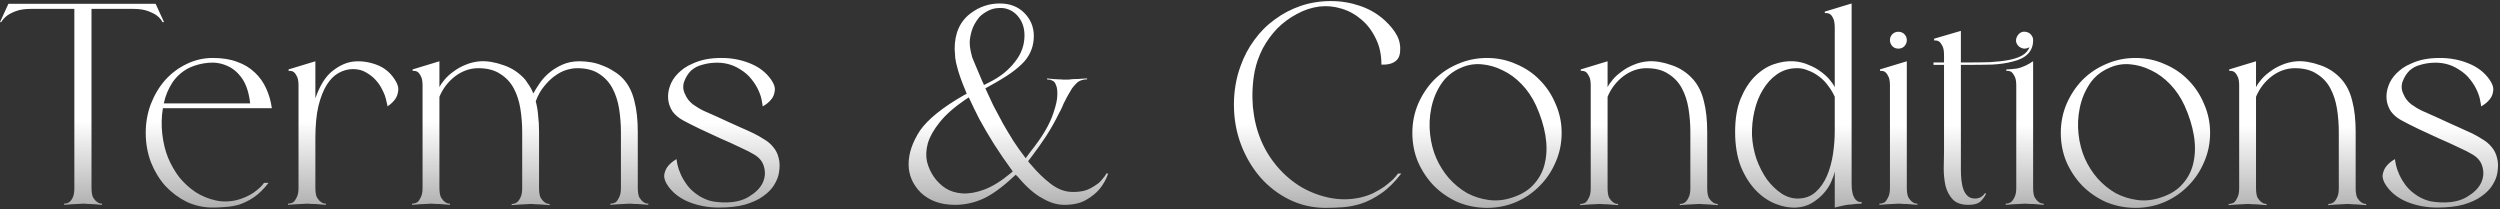 <?xml version="1.0" encoding="UTF-8"?> <svg xmlns="http://www.w3.org/2000/svg" width="1196" height="100" viewBox="0 0 1196 100" fill="none"><rect x="0" y="0" width="1196" height="100" fill="#333333" stroke="none"/><path d="M78.48 10.592H77.76C77.184 9.44 76.272 8.384 75.024 7.424C73.968 6.656 72.528 5.936 70.704 5.264C68.88 4.592 66.576 4.256 63.792 4.256H43.776V89.792C43.776 91.808 44.016 93.344 44.496 94.4C45.072 95.36 45.696 96.08 46.368 96.56C47.04 97.136 47.856 97.424 48.816 97.424V98C47.568 97.904 46.368 97.808 45.216 97.712C44.16 97.616 43.152 97.568 42.192 97.568C41.232 97.472 40.464 97.424 39.888 97.424C39.312 97.424 38.496 97.472 37.44 97.568C36.48 97.568 35.472 97.616 34.416 97.712C33.264 97.808 32.016 97.904 30.672 98V97.424C31.632 97.424 32.448 97.184 33.12 96.704C33.792 96.224 34.368 95.456 34.848 94.4C35.328 93.344 35.568 91.856 35.568 89.936V4.256H14.688C11.904 4.256 9.6 4.592 7.776 5.264C5.952 5.936 4.512 6.656 3.456 7.424C2.208 8.384 1.248 9.44 0.576 10.592H0L4.032 1.808H74.448L78.48 10.592ZM113.349 95.696C116.325 94.928 119.013 93.728 121.413 92.096C123.813 90.368 125.445 88.832 126.309 87.488H128.469C126.165 90.464 123.813 92.768 121.413 94.4C119.109 95.936 116.805 97.088 114.501 97.856C112.197 98.528 109.989 98.912 107.877 99.008C105.765 99.2 103.749 99.296 101.829 99.296C97.413 99.296 93.237 98.384 89.301 96.56C85.461 94.64 82.053 92.096 79.077 88.928C76.197 85.664 73.893 81.872 72.165 77.552C70.533 73.136 69.717 68.48 69.717 63.584C69.717 58.688 70.533 54.08 72.165 49.76C73.893 45.344 76.197 41.504 79.077 38.24C82.053 34.976 85.461 32.432 89.301 30.608C93.237 28.688 97.413 27.728 101.829 27.728C106.341 27.728 110.229 28.352 113.493 29.6C116.757 30.752 119.541 32.432 121.845 34.64C124.149 36.752 125.973 39.296 127.317 42.272C128.661 45.152 129.573 48.32 130.053 51.776H77.925C77.253 55.808 77.157 59.936 77.637 64.16C78.117 68.288 79.029 72.032 80.373 75.392C81.813 78.848 83.637 82.016 85.845 84.896C88.149 87.68 90.741 90.032 93.621 91.952C96.501 93.776 99.621 95.072 102.981 95.84C106.341 96.608 109.797 96.56 113.349 95.696ZM90.741 32.336C87.381 33.968 84.645 36.32 82.533 39.392C80.517 42.464 79.125 45.824 78.357 49.472H119.685C119.109 44.384 117.813 40.4 115.797 37.52C113.781 34.64 111.381 32.624 108.597 31.472C105.813 30.224 102.837 29.744 99.669 30.032C96.501 30.32 93.525 31.088 90.741 32.336ZM188.89 38.096C190.234 40.112 190.762 41.936 190.474 43.568C190.282 45.104 189.802 46.4 189.034 47.456C188.074 48.8 186.826 49.952 185.29 50.912C185.386 50.912 185.386 50.672 185.29 50.192C185.194 49.616 185.05 49.04 184.858 48.464C184.762 47.792 184.618 47.216 184.426 46.736C184.234 46.16 184.138 45.824 184.138 45.728C183.946 45.152 183.514 44.192 182.842 42.848C182.17 41.408 181.21 39.968 179.962 38.528C178.714 37.088 177.178 35.84 175.354 34.784C173.53 33.632 171.37 33.056 168.874 33.056C166.474 33.056 164.17 33.68 161.962 34.928C159.85 36.08 157.978 37.952 156.346 40.544C154.714 43.136 153.37 46.544 152.314 50.768C151.354 54.992 150.874 60.128 150.874 66.176V89.792C150.874 91.808 151.114 93.344 151.594 94.4C152.17 95.36 152.794 96.08 153.466 96.56C154.138 97.136 154.954 97.424 155.914 97.424V98C154.666 97.904 153.466 97.808 152.314 97.712C151.354 97.616 150.346 97.568 149.29 97.568C148.33 97.472 147.562 97.424 146.986 97.424C146.41 97.424 145.594 97.472 144.538 97.568C143.578 97.568 142.57 97.616 141.514 97.712C140.362 97.808 139.114 97.904 137.77 98V97.424C138.73 97.424 139.594 97.184 140.362 96.704C140.938 96.224 141.466 95.456 141.946 94.4C142.522 93.344 142.81 91.856 142.81 89.936V40.832C142.81 38.816 142.522 37.328 141.946 36.368C141.466 35.408 140.938 34.736 140.362 34.352C139.69 33.968 138.922 33.824 138.058 33.92V33.2L150.874 29.312V47.024C152.986 40.976 155.674 36.656 158.938 34.064C162.298 31.376 165.658 29.84 169.018 29.456C172.57 29.072 176.218 29.552 179.962 30.896C183.706 32.24 186.682 34.64 188.89 38.096ZM305.114 89.792C305.114 91.808 305.354 93.344 305.834 94.4C306.41 95.36 307.034 96.08 307.706 96.56C308.378 97.136 309.194 97.424 310.154 97.424V98C308.906 97.904 307.706 97.808 306.554 97.712C305.594 97.616 304.586 97.568 303.53 97.568C302.57 97.472 301.802 97.424 301.226 97.424C300.65 97.424 299.834 97.472 298.778 97.568C297.818 97.568 296.81 97.616 295.754 97.712C294.602 97.808 293.354 97.904 292.01 98V97.424C292.97 97.424 293.834 97.184 294.602 96.704C295.178 96.224 295.706 95.456 296.186 94.4C296.762 93.344 297.05 91.856 297.05 89.936V63.152C297.05 59.408 296.762 55.712 296.186 52.064C295.61 48.416 294.554 45.152 293.018 42.272C291.482 39.392 289.37 37.088 286.682 35.36C283.994 33.536 280.49 32.624 276.17 32.624C274.538 32.624 272.762 32.912 270.842 33.488C269.018 34.064 267.194 35.024 265.37 36.368C263.642 37.616 261.962 39.248 260.33 41.264C258.698 43.184 257.354 45.584 256.298 48.464C256.874 50.576 257.258 52.88 257.45 55.376C257.738 57.776 257.882 60.368 257.882 63.152V89.936C257.882 91.952 258.122 93.488 258.602 94.544C259.178 95.504 259.802 96.224 260.474 96.704C261.146 97.28 261.962 97.568 262.922 97.568V98.144C261.674 98.048 260.474 97.952 259.322 97.856C258.266 97.76 257.258 97.712 256.298 97.712C255.338 97.616 254.57 97.568 253.994 97.568C253.418 97.568 252.602 97.616 251.546 97.712C250.586 97.712 249.578 97.76 248.522 97.856C247.37 97.952 246.122 98.048 244.778 98.144V97.568C245.738 97.568 246.554 97.328 247.226 96.848C247.898 96.368 248.474 95.6 248.954 94.544C249.53 93.488 249.818 92 249.818 90.08V63.152C249.818 59.408 249.53 55.712 248.954 52.064C248.378 48.416 247.322 45.152 245.786 42.272C244.25 39.392 242.09 37.088 239.306 35.36C236.618 33.536 233.114 32.624 228.794 32.624C224.858 32.624 221.162 33.92 217.706 36.512C214.346 39.104 211.85 42.368 210.218 46.304V89.792C210.218 91.808 210.458 93.344 210.938 94.4C211.514 95.36 212.138 96.08 212.81 96.56C213.482 97.136 214.298 97.424 215.258 97.424V98C214.01 97.904 212.81 97.808 211.658 97.712C210.698 97.616 209.69 97.568 208.634 97.568C207.674 97.472 206.906 97.424 206.33 97.424C205.754 97.424 204.938 97.472 203.882 97.568C202.922 97.568 201.914 97.616 200.858 97.712C199.706 97.808 198.458 97.904 197.114 98V97.424C198.074 97.424 198.938 97.184 199.706 96.704C200.282 96.224 200.81 95.456 201.29 94.4C201.866 93.344 202.154 91.856 202.154 89.936V40.832C202.154 38.816 201.866 37.328 201.29 36.368C200.81 35.408 200.282 34.736 199.706 34.352C199.034 33.968 198.266 33.824 197.402 33.92V33.2L210.218 29.312V41.696C210.794 40.544 211.658 39.296 212.81 37.952C213.962 36.608 215.354 35.36 216.986 34.208C218.618 32.96 220.49 31.904 222.602 31.04C224.81 30.08 227.21 29.504 229.802 29.312C233.162 29.12 236.858 29.744 240.89 31.184C244.922 32.528 248.378 34.832 251.258 38.096C252.026 39.152 252.746 40.208 253.418 41.264C254.09 42.32 254.666 43.472 255.146 44.72C255.914 43.28 256.922 41.648 258.17 39.824C259.418 38 260.954 36.32 262.778 34.784C264.602 33.248 266.714 31.952 269.114 30.896C271.514 29.84 274.202 29.312 277.178 29.312C278.81 29.312 280.586 29.456 282.506 29.744C284.426 30.032 286.298 30.56 288.122 31.328C290.042 32 291.866 32.912 293.594 34.064C295.418 35.12 297.05 36.464 298.49 38.096C300.89 40.88 302.57 44.336 303.53 48.464C304.586 52.496 305.114 57.392 305.114 63.152V89.792ZM360.689 63.872C362.417 64.736 364.097 65.696 365.729 66.752C367.361 67.712 368.753 68.912 369.905 70.352C371.153 71.792 372.017 73.52 372.497 75.536C373.073 77.552 373.121 79.952 372.641 82.736C372.353 84.56 371.585 86.48 370.337 88.496C369.185 90.416 367.457 92.192 365.153 93.824C362.945 95.456 360.065 96.8 356.513 97.856C353.057 98.816 348.833 99.296 343.841 99.296C338.849 99.296 334.145 98.432 329.729 96.704C325.409 94.976 322.049 92.432 319.649 89.072C318.209 87.056 317.585 85.232 317.777 83.6C318.065 81.968 318.641 80.624 319.505 79.568C320.561 78.224 321.953 77.072 323.681 76.112C323.681 76.592 323.825 77.504 324.113 78.848C324.401 80.192 324.929 81.728 325.697 83.456C326.465 85.184 327.569 87.008 329.009 88.928C330.449 90.752 332.321 92.384 334.625 93.824C336.545 94.976 338.513 95.792 340.529 96.272C342.641 96.656 344.801 96.848 347.009 96.848C351.521 96.848 355.265 95.936 358.241 94.112C361.313 92.288 363.473 90.176 364.721 87.776C365.969 85.28 366.257 82.736 365.585 80.144C365.009 77.552 363.425 75.488 360.833 73.952C359.297 72.992 357.041 71.84 354.065 70.496C351.089 69.056 347.921 67.616 344.561 66.176C341.201 64.64 337.889 63.104 334.625 61.568C331.457 60.032 328.817 58.688 326.705 57.536C324.593 56.384 322.913 54.944 321.665 53.216C320.513 51.392 319.841 49.472 319.649 47.456C319.457 45.344 319.745 43.232 320.513 41.12C321.281 38.912 322.577 36.896 324.401 35.072C325.169 34.304 326.129 33.488 327.281 32.624C328.529 31.76 329.969 30.992 331.601 30.32C333.233 29.552 335.153 28.928 337.361 28.448C339.665 27.968 342.257 27.728 345.137 27.728C350.033 27.728 354.593 28.592 358.817 30.32C363.137 32.048 366.497 34.64 368.897 38.096C370.337 40.112 370.913 41.936 370.625 43.568C370.433 45.104 369.905 46.4 369.041 47.456C367.985 48.8 366.593 49.952 364.865 50.912C364.865 50.432 364.721 49.52 364.433 48.176C364.241 46.832 363.761 45.296 362.993 43.568C362.225 41.744 361.121 39.92 359.681 38.096C358.241 36.176 356.321 34.496 353.921 33.056C350.273 30.752 346.145 29.744 341.537 30.032C339.617 30.128 337.697 30.464 335.777 31.04C333.857 31.52 332.129 32.432 330.593 33.776C329.153 35.216 328.049 36.992 327.281 39.104C326.609 41.12 326.753 43.088 327.713 45.008C328.481 46.928 329.729 48.56 331.457 49.904C333.185 51.152 334.961 52.208 336.785 53.072C338.993 54.032 341.057 54.944 342.977 55.808C344.897 56.672 346.769 57.536 348.593 58.4C350.513 59.264 352.433 60.128 354.353 60.992C356.369 61.856 358.481 62.816 360.689 63.872ZM530.148 83.024C529.188 85.808 527.796 88.304 525.972 90.512C524.34 92.432 522.18 94.16 519.492 95.696C516.804 97.232 513.348 98 509.124 98C505.764 98 502.356 96.992 498.9 94.976C495.156 93.056 491.22 89.648 487.092 84.752L485.94 83.6L484.644 84.752C481.956 87.248 479.412 89.36 477.012 91.088C474.612 92.816 472.356 94.16 470.244 95.12C465.924 97.04 461.46 98 456.852 98C450.132 98 444.708 96.08 440.58 92.24C436.644 88.304 434.676 83.744 434.676 78.56C434.676 73.376 436.5 68 440.148 62.432C443.988 56.96 451.044 51.296 461.316 45.44L462.468 44.864L462.036 43.712C460.98 41.216 460.116 39.008 459.444 37.088C458.772 35.168 458.244 33.44 457.86 31.904C457.476 30.56 457.188 29.168 456.996 27.728C456.9 26.288 456.804 24.848 456.708 23.408C456.708 15.824 459.3 10.112 464.484 6.272C468.612 3.2 473.22 1.664 478.308 1.664C483.108 1.664 486.996 3.152 489.972 6.128C493.044 9.2 494.58 12.896 494.58 17.216C494.58 21.824 493.092 25.856 490.116 29.312C488.484 31.136 486.324 33.008 483.636 34.928C481.044 36.752 477.732 38.768 473.7 40.976L471.396 42.272C472.548 44.768 473.796 47.456 475.14 50.336C476.58 53.12 478.116 56 479.748 58.976C481.38 61.856 483.108 64.736 484.932 67.616C486.756 70.4 488.676 73.088 490.692 75.68L493.14 72.368C498.612 65.552 502.212 59.456 503.94 54.08C505.188 50.432 505.812 47.6 505.812 45.584C505.908 43.472 505.716 41.888 505.236 40.832C504.852 39.68 504.324 38.96 503.652 38.672C503.076 38.384 502.644 38.192 502.356 38.096C502.164 38.096 501.924 38.096 501.636 38.096C501.348 38 501.108 37.952 500.916 37.952V37.52C501.876 37.616 502.836 37.712 503.796 37.808C504.564 37.808 505.38 37.856 506.244 37.952C507.108 37.952 507.924 38 508.692 38.096H510.276C510.564 38.096 510.852 38.096 511.14 38.096C511.428 38.096 511.812 38.048 512.292 37.952C513.06 37.856 513.876 37.808 514.74 37.808C515.7 37.808 516.564 37.76 517.332 37.664C518.196 37.664 519.108 37.616 520.068 37.52V37.952C518.724 37.952 517.476 38.24 516.324 38.816C515.748 39.104 515.172 39.584 514.596 40.256C514.02 40.832 513.444 41.504 512.868 42.272C512.196 43.328 511.572 44.384 510.996 45.44C510.42 46.4 509.892 47.408 509.412 48.464C509.22 48.656 508.836 49.472 508.26 50.912C507.684 52.256 507.156 53.312 506.676 54.08C504.852 57.824 502.836 61.424 500.628 64.88C498.42 68.24 496.116 71.504 493.716 74.672L491.844 77.12C492.42 77.888 492.9 78.464 493.284 78.848C496.26 82.4 499.38 85.424 502.644 87.92C505.908 90.416 509.22 91.712 512.58 91.808C514.308 91.904 516.18 91.76 518.196 91.376C520.212 90.992 522.66 89.744 525.54 87.632C526.212 87.056 526.884 86.336 527.556 85.472C528.324 84.608 528.9 83.792 529.284 83.024H530.148ZM468.084 8.72C466.548 10.736 465.492 12.704 464.916 14.624C464.34 16.544 464.004 18.32 463.908 19.952C463.908 21.584 464.052 23.024 464.34 24.272C464.628 25.52 464.868 26.528 465.06 27.296C465.444 28.256 465.876 29.312 466.356 30.464C466.836 31.52 467.364 32.768 467.94 34.208C468.516 35.648 469.188 37.232 469.956 38.96C470.052 39.152 470.196 39.44 470.388 39.824C470.58 40.208 470.676 40.496 470.676 40.688L472.98 39.536C475.86 38.096 478.308 36.56 480.324 34.928C482.436 33.2 484.212 31.376 485.652 29.456C488.628 25.712 490.116 21.536 490.116 16.928C490.116 13.184 489.012 10.064 486.804 7.568C485.748 6.32 484.452 5.36 482.916 4.688C481.38 4.016 479.796 3.728 478.164 3.824C475.956 3.824 473.892 4.4 471.972 5.552C470.148 6.608 468.852 7.664 468.084 8.72ZM484.5 82.016C482.868 79.712 481.236 77.408 479.604 75.104C478.26 73.088 476.868 70.976 475.428 68.768C473.988 66.464 472.74 64.4 471.684 62.576C470.628 60.656 469.572 58.784 468.516 56.96C467.556 55.04 466.692 53.312 465.924 51.776C465.06 49.952 464.244 48.224 463.476 46.592L461.892 47.6C456.42 51.344 452.292 54.992 449.508 58.544C446.724 62 444.852 65.312 443.892 68.48C443.028 71.648 442.884 74.576 443.46 77.264C444.132 79.952 445.236 82.4 446.772 84.608C448.212 86.72 450.084 88.544 452.388 90.08C454.692 91.52 457.38 92.336 460.452 92.528C463.62 92.72 467.124 92.096 470.964 90.656C474.804 89.216 478.98 86.624 483.492 82.88L484.5 82.016ZM651.22 94.4C653.236 93.92 655.156 93.248 656.98 92.384C658.9 91.424 660.628 90.416 662.164 89.36C663.7 88.208 665.044 87.104 666.196 86.048C667.348 84.896 668.212 83.888 668.788 83.024H670.372C667.204 87.152 663.988 90.32 660.724 92.528C657.556 94.736 654.388 96.368 651.22 97.424C648.148 98.384 645.172 98.96 642.292 99.152C639.412 99.344 636.676 99.44 634.084 99.44C628.036 99.44 622.324 98.144 616.948 95.552C611.668 92.96 607.06 89.456 603.124 85.04C599.188 80.528 596.068 75.296 593.764 69.344C591.46 63.296 590.308 56.864 590.308 50.048C590.308 43.52 591.364 37.376 593.476 31.616C595.108 27.008 597.316 22.832 600.1 19.088C602.884 15.248 606.148 11.984 609.892 9.296C613.636 6.512 617.764 4.352 622.276 2.816C626.788 1.28 631.636 0.512 636.82 0.512C641.524 0.512 646.132 1.28 650.644 2.816C655.156 4.352 659.092 6.656 662.452 9.728C665.14 12.224 667.108 14.672 668.356 17.072C669.604 19.472 670.084 22.112 669.796 24.992C669.604 26.72 669.028 28.016 668.068 28.88C667.204 29.648 666.244 30.176 665.188 30.464C663.844 30.848 662.404 30.992 660.868 30.896C660.868 26.096 659.956 21.92 658.132 18.368C656.404 14.72 654.1 11.696 651.22 9.296C648.436 6.896 645.268 5.168 641.716 4.112C638.26 3.056 634.804 2.72 631.348 3.104C627.508 3.584 623.86 4.784 620.404 6.704C616.948 8.528 613.828 10.832 611.044 13.616C608.356 16.4 606.052 19.568 604.132 23.12C602.308 26.672 601.012 30.32 600.244 34.064C599.188 39.632 598.9 45.344 599.38 51.2C599.956 56.96 601.204 62.144 603.124 66.752C605.044 71.456 607.684 75.776 611.044 79.712C614.404 83.648 618.244 86.912 622.564 89.504C626.884 92 631.492 93.728 636.388 94.688C641.38 95.648 646.324 95.552 651.22 94.4ZM711.379 27.728C716.275 27.728 720.883 28.688 725.203 30.608C729.619 32.432 733.411 34.976 736.579 38.24C739.843 41.504 742.387 45.344 744.211 49.76C746.131 54.08 747.091 58.688 747.091 63.584C747.091 68.576 746.131 73.232 744.211 77.552C742.387 81.872 739.843 85.664 736.579 88.928C733.411 92.192 729.619 94.784 725.203 96.704C720.883 98.528 716.275 99.44 711.379 99.44C706.483 99.44 701.827 98.528 697.411 96.704C693.091 94.784 689.299 92.192 686.035 88.928C682.867 85.664 680.323 81.872 678.403 77.552C676.579 73.232 675.667 68.576 675.667 63.584C675.667 58.688 676.579 54.08 678.403 49.76C680.323 45.344 682.867 41.504 686.035 38.24C689.299 34.976 693.091 32.432 697.411 30.608C701.827 28.688 706.483 27.728 711.379 27.728ZM723.763 94.4C728.179 92.96 731.635 90.752 734.131 87.776C736.723 84.8 738.403 81.392 739.171 77.552C740.035 73.616 740.083 69.344 739.315 64.736C738.547 60.128 737.059 55.376 734.851 50.48C733.027 46.544 730.723 43.136 727.939 40.256C725.155 37.376 722.131 35.168 718.867 33.632C715.603 32 712.243 31.04 708.787 30.752C705.427 30.464 702.211 30.992 699.139 32.336C695.011 34.064 691.795 36.656 689.491 40.112C687.187 43.568 685.603 47.408 684.739 51.632C683.875 55.76 683.683 59.984 684.163 64.304C684.643 68.528 685.651 72.368 687.187 75.824C688.723 79.28 690.739 82.448 693.235 85.328C695.827 88.208 698.707 90.56 701.875 92.384C705.139 94.112 708.643 95.216 712.387 95.696C716.131 96.176 719.923 95.744 723.763 94.4ZM816.729 89.936C816.729 91.952 816.969 93.488 817.449 94.544C818.025 95.504 818.649 96.224 819.321 96.704C819.993 97.28 820.809 97.568 821.769 97.568V98.144C820.521 98.048 819.321 97.952 818.169 97.856C817.113 97.76 816.105 97.712 815.145 97.712C814.185 97.616 813.417 97.568 812.841 97.568C812.265 97.568 811.449 97.616 810.393 97.712C809.433 97.712 808.425 97.76 807.369 97.856C806.217 97.952 804.969 98.048 803.625 98.144V97.568C804.585 97.568 805.401 97.328 806.073 96.848C806.745 96.368 807.321 95.6 807.801 94.544C808.377 93.488 808.665 92 808.665 90.08V63.152C808.665 59.408 808.377 55.712 807.801 52.064C807.225 48.416 806.169 45.152 804.633 42.272C803.097 39.392 800.937 37.088 798.153 35.36C795.465 33.536 791.961 32.624 787.641 32.624C783.705 32.624 780.009 33.92 776.553 36.512C773.193 39.104 770.697 42.368 769.065 46.304V89.936C769.065 91.952 769.305 93.488 769.785 94.544C770.361 95.504 770.985 96.224 771.657 96.704C772.329 97.28 773.145 97.568 774.105 97.568V98.144C772.857 98.048 771.657 97.952 770.505 97.856C769.545 97.76 768.537 97.712 767.481 97.712C766.521 97.616 765.753 97.568 765.177 97.568C764.601 97.568 763.785 97.616 762.729 97.712C761.769 97.712 760.761 97.76 759.705 97.856C758.553 97.952 757.305 98.048 755.961 98.144V97.568C756.921 97.568 757.785 97.328 758.553 96.848C759.129 96.368 759.657 95.6 760.137 94.544C760.713 93.488 761.001 92 761.001 90.08V40.832C761.001 38.816 760.713 37.328 760.137 36.368C759.657 35.408 759.129 34.736 758.553 34.352C757.881 33.968 757.113 33.824 756.249 33.92V33.2L769.065 29.312V41.696C769.641 40.544 770.505 39.296 771.657 37.952C772.809 36.608 774.201 35.36 775.833 34.208C777.465 32.96 779.337 31.904 781.449 31.04C783.657 30.08 786.057 29.504 788.649 29.312C792.009 29.12 795.705 29.744 799.737 31.184C803.769 32.528 807.225 34.832 810.105 38.096C812.505 40.88 814.185 44.336 815.145 48.464C816.201 52.496 816.729 57.392 816.729 63.152V89.936ZM885.812 87.488C885.812 90.08 886.052 92.048 886.532 93.392C887.012 94.64 887.588 95.504 888.26 95.984C888.932 96.56 889.7 96.752 890.564 96.56V97.424C889.604 97.52 888.692 97.568 887.828 97.568C887.06 97.664 886.292 97.76 885.524 97.856C884.756 97.856 884.132 97.904 883.652 98C883.268 98.096 882.74 98.192 882.068 98.288C881.492 98.384 880.868 98.528 880.196 98.72C879.428 98.912 878.612 99.104 877.748 99.296V82.016C877.46 83.456 876.884 85.136 876.02 87.056C875.156 88.976 873.956 90.8 872.42 92.528C870.884 94.256 869.012 95.792 866.804 97.136C864.692 98.384 862.244 99.104 859.46 99.296C856.292 99.488 852.98 98.912 849.524 97.568C846.068 96.224 842.9 94.064 840.02 91.088C837.14 88.112 834.74 84.32 832.82 79.712C830.996 75.008 830.084 69.488 830.084 63.152C830.084 56.912 830.948 51.632 832.676 47.312C834.5 42.896 836.756 39.344 839.444 36.656C842.228 33.872 845.252 31.904 848.516 30.752C851.876 29.6 855.092 29.12 858.164 29.312C860.756 29.504 863.108 30.08 865.22 31.04C867.428 31.904 869.348 32.96 870.98 34.208C872.612 35.36 874.004 36.608 875.156 37.952C876.308 39.296 877.172 40.544 877.748 41.696V13.472C877.748 11.36 877.508 9.824 877.028 8.864C876.548 7.808 876.02 7.088 875.444 6.704C874.676 6.32 873.86 6.176 872.996 6.272V5.552L885.812 1.664V87.488ZM877.748 46.304C876.884 44.384 875.78 42.56 874.436 40.832C873.188 39.104 871.748 37.664 870.116 36.512C868.484 35.264 866.708 34.304 864.788 33.632C862.964 32.864 861.092 32.528 859.172 32.624C855.716 32.72 852.644 33.728 849.956 35.648C847.364 37.472 845.156 39.92 843.332 42.992C841.508 45.968 840.164 49.376 839.3 53.216C838.436 56.96 838.052 60.8 838.148 64.736C838.34 68.576 839.06 72.368 840.308 76.112C841.652 79.76 843.332 83.024 845.348 85.904C847.46 88.688 849.812 90.944 852.404 92.672C854.996 94.304 857.684 95.072 860.468 94.976C863.732 94.88 866.468 93.824 868.676 91.808C870.884 89.792 872.66 87.248 874.004 84.176C875.348 81.008 876.308 77.552 876.884 73.808C877.46 69.968 877.748 66.272 877.748 62.72V46.304ZM908.186 23.264C907.034 23.264 906.074 22.88 905.306 22.112C904.538 21.248 904.154 20.288 904.154 19.232C904.154 18.08 904.538 17.12 905.306 16.352C906.074 15.584 907.034 15.2 908.186 15.2C909.338 15.2 910.298 15.584 911.066 16.352C911.834 17.12 912.218 18.08 912.218 19.232C912.218 20.288 911.834 21.248 911.066 22.112C910.298 22.88 909.338 23.264 908.186 23.264ZM912.218 89.792C912.218 91.808 912.458 93.344 912.938 94.4C913.514 95.36 914.138 96.08 914.81 96.56C915.482 97.136 916.298 97.424 917.258 97.424V98C916.01 97.904 914.81 97.808 913.658 97.712C912.698 97.616 911.69 97.568 910.634 97.568C909.674 97.472 908.906 97.424 908.33 97.424C907.754 97.424 906.938 97.472 905.882 97.568C904.922 97.568 903.914 97.616 902.858 97.712C901.706 97.808 900.458 97.904 899.114 98V97.424C900.074 97.424 900.938 97.184 901.706 96.704C902.282 96.224 902.81 95.456 903.29 94.4C903.866 93.344 904.154 91.856 904.154 89.936V40.832C904.154 38.816 903.866 37.328 903.29 36.368C902.81 35.408 902.282 34.736 901.706 34.352C901.034 33.968 900.266 33.824 899.402 33.92V33.2L912.218 29.312V89.792ZM972.646 89.792C972.646 91.808 972.886 93.344 973.366 94.4C973.942 95.36 974.566 96.08 975.238 96.56C975.91 97.136 976.726 97.424 977.686 97.424V98C976.438 97.904 975.238 97.808 974.086 97.712C973.126 97.616 972.118 97.568 971.062 97.568C970.102 97.472 969.334 97.424 968.758 97.424C968.182 97.424 967.366 97.472 966.31 97.568C965.35 97.568 964.342 97.616 963.286 97.712C962.134 97.808 960.886 97.904 959.542 98V97.424C960.502 97.424 961.318 97.184 961.99 96.704C962.662 96.224 963.238 95.456 963.718 94.4C964.294 93.344 964.582 91.856 964.582 89.936V40.832C964.582 38.816 964.294 37.328 963.718 36.368C963.238 35.408 962.71 34.736 962.134 34.352C961.462 33.968 960.694 33.824 959.83 33.92V33.2C960.694 33.2 961.558 33.152 962.422 33.056C963.19 32.96 964.054 32.864 965.014 32.768C965.974 32.576 966.886 32.288 967.75 31.904C968.326 31.712 968.902 31.472 969.478 31.184C970.054 30.8 970.582 30.512 971.062 30.32C971.542 29.936 972.07 29.6 972.646 29.312V89.792ZM944.854 94.976C945.91 94.976 946.87 94.736 947.734 94.256C948.598 93.68 949.174 93.104 949.462 92.528H950.182C949.702 93.68 948.886 94.88 947.734 96.128C946.582 97.376 944.566 98 941.686 98C938.326 98 935.83 97.136 934.198 95.408C932.566 93.68 931.414 91.52 930.742 88.928C930.166 86.336 929.878 83.6 929.878 80.72C929.974 77.744 930.022 75.056 930.022 72.656V31.04H924.982V29.888H930.022V29.312V26.288C930.022 24.272 929.734 22.784 929.158 21.824C928.678 20.864 928.15 20.192 927.574 19.808C926.902 19.424 926.134 19.28 925.27 19.376V18.512L938.086 14.768V29.312V29.888H940.678C944.71 29.888 948.406 29.84 951.766 29.744C955.222 29.552 958.246 29.216 960.838 28.736C963.43 28.256 965.59 27.536 967.318 26.576C969.046 25.616 970.246 24.272 970.918 22.544C970.15 23.024 969.286 23.264 968.326 23.264C967.462 23.168 966.646 22.832 965.878 22.256C964.342 20.816 964.054 19.184 965.014 17.36C965.494 16.496 966.118 15.872 966.886 15.488C967.75 15.104 968.662 15.056 969.622 15.344C970.486 15.536 971.206 16.016 971.782 16.784C972.358 17.456 972.646 18.272 972.646 19.232C972.646 24.512 969.382 27.92 962.854 29.456C959.974 30.224 956.71 30.704 953.062 30.896C949.414 30.992 945.286 31.04 940.678 31.04H938.086V31.616V81.296C938.086 83.12 938.182 84.848 938.374 86.48C938.566 88.112 938.902 89.552 939.382 90.8C939.862 92.048 940.534 93.056 941.398 93.824C942.262 94.592 943.414 94.976 944.854 94.976ZM1021.6 27.728C1026.49 27.728 1031.1 28.688 1035.42 30.608C1039.84 32.432 1043.63 34.976 1046.8 38.24C1050.06 41.504 1052.61 45.344 1054.43 49.76C1056.35 54.08 1057.31 58.688 1057.31 63.584C1057.31 68.576 1056.35 73.232 1054.43 77.552C1052.61 81.872 1050.06 85.664 1046.8 88.928C1043.63 92.192 1039.84 94.784 1035.42 96.704C1031.1 98.528 1026.49 99.44 1021.6 99.44C1016.7 99.44 1012.05 98.528 1007.63 96.704C1003.31 94.784 999.518 92.192 996.254 88.928C993.086 85.664 990.542 81.872 988.622 77.552C986.798 73.232 985.886 68.576 985.886 63.584C985.886 58.688 986.798 54.08 988.622 49.76C990.542 45.344 993.086 41.504 996.254 38.24C999.518 34.976 1003.31 32.432 1007.63 30.608C1012.05 28.688 1016.7 27.728 1021.6 27.728ZM1033.98 94.4C1038.4 92.96 1041.85 90.752 1044.35 87.776C1046.94 84.8 1048.62 81.392 1049.39 77.552C1050.25 73.616 1050.3 69.344 1049.53 64.736C1048.77 60.128 1047.28 55.376 1045.07 50.48C1043.25 46.544 1040.94 43.136 1038.16 40.256C1035.37 37.376 1032.35 35.168 1029.09 33.632C1025.82 32 1022.46 31.04 1019.01 30.752C1015.65 30.464 1012.43 30.992 1009.36 32.336C1005.23 34.064 1002.01 36.656 999.71 40.112C997.406 43.568 995.822 47.408 994.958 51.632C994.094 55.76 993.902 59.984 994.382 64.304C994.862 68.528 995.87 72.368 997.406 75.824C998.942 79.28 1000.96 82.448 1003.45 85.328C1006.05 88.208 1008.93 90.56 1012.09 92.384C1015.36 94.112 1018.86 95.216 1022.61 95.696C1026.35 96.176 1030.14 95.744 1033.98 94.4ZM1126.95 89.936C1126.95 91.952 1127.19 93.488 1127.67 94.544C1128.24 95.504 1128.87 96.224 1129.54 96.704C1130.21 97.28 1131.03 97.568 1131.99 97.568V98.144C1130.74 98.048 1129.54 97.952 1128.39 97.856C1127.33 97.76 1126.32 97.712 1125.36 97.712C1124.4 97.616 1123.64 97.568 1123.06 97.568C1122.48 97.568 1121.67 97.616 1120.61 97.712C1119.65 97.712 1118.64 97.76 1117.59 97.856C1116.44 97.952 1115.19 98.048 1113.84 98.144V97.568C1114.8 97.568 1115.62 97.328 1116.29 96.848C1116.96 96.368 1117.54 95.6 1118.02 94.544C1118.6 93.488 1118.88 92 1118.88 90.08V63.152C1118.88 59.408 1118.6 55.712 1118.02 52.064C1117.44 48.416 1116.39 45.152 1114.85 42.272C1113.32 39.392 1111.16 37.088 1108.37 35.36C1105.68 33.536 1102.18 32.624 1097.86 32.624C1093.92 32.624 1090.23 33.92 1086.77 36.512C1083.41 39.104 1080.92 42.368 1079.28 46.304V89.936C1079.28 91.952 1079.52 93.488 1080 94.544C1080.58 95.504 1081.2 96.224 1081.88 96.704C1082.55 97.28 1083.36 97.568 1084.32 97.568V98.144C1083.08 98.048 1081.88 97.952 1080.72 97.856C1079.76 97.76 1078.76 97.712 1077.7 97.712C1076.74 97.616 1075.97 97.568 1075.4 97.568C1074.82 97.568 1074 97.616 1072.95 97.712C1071.99 97.712 1070.98 97.76 1069.92 97.856C1068.77 97.952 1067.52 98.048 1066.18 98.144V97.568C1067.14 97.568 1068 97.328 1068.77 96.848C1069.35 96.368 1069.88 95.6 1070.36 94.544C1070.93 93.488 1071.22 92 1071.22 90.08V40.832C1071.22 38.816 1070.93 37.328 1070.36 36.368C1069.88 35.408 1069.35 34.736 1068.77 34.352C1068.1 33.968 1067.33 33.824 1066.47 33.92V33.2L1079.28 29.312V41.696C1079.86 40.544 1080.72 39.296 1081.88 37.952C1083.03 36.608 1084.42 35.36 1086.05 34.208C1087.68 32.96 1089.56 31.904 1091.67 31.04C1093.88 30.08 1096.28 29.504 1098.87 29.312C1102.23 29.12 1105.92 29.744 1109.96 31.184C1113.99 32.528 1117.44 34.832 1120.32 38.096C1122.72 40.88 1124.4 44.336 1125.36 48.464C1126.42 52.496 1126.95 57.392 1126.95 63.152V89.936ZM1182.78 63.872C1184.51 64.736 1186.19 65.696 1187.82 66.752C1189.45 67.712 1190.85 68.912 1192 70.352C1193.25 71.792 1194.11 73.52 1194.59 75.536C1195.17 77.552 1195.21 79.952 1194.73 82.736C1194.45 84.56 1193.68 86.48 1192.43 88.496C1191.28 90.416 1189.55 92.192 1187.25 93.824C1185.04 95.456 1182.16 96.8 1178.61 97.856C1175.15 98.816 1170.93 99.296 1165.93 99.296C1160.94 99.296 1156.24 98.432 1151.82 96.704C1147.5 94.976 1144.14 92.432 1141.74 89.072C1140.3 87.056 1139.68 85.232 1139.87 83.6C1140.16 81.968 1140.73 80.624 1141.6 79.568C1142.65 78.224 1144.05 77.072 1145.77 76.112C1145.77 76.592 1145.92 77.504 1146.21 78.848C1146.49 80.192 1147.02 81.728 1147.79 83.456C1148.56 85.184 1149.66 87.008 1151.1 88.928C1152.54 90.752 1154.41 92.384 1156.72 93.824C1158.64 94.976 1160.61 95.792 1162.62 96.272C1164.73 96.656 1166.89 96.848 1169.1 96.848C1173.61 96.848 1177.36 95.936 1180.33 94.112C1183.41 92.288 1185.57 90.176 1186.81 87.776C1188.06 85.28 1188.35 82.736 1187.68 80.144C1187.1 77.552 1185.52 75.488 1182.93 73.952C1181.39 72.992 1179.13 71.84 1176.16 70.496C1173.18 69.056 1170.01 67.616 1166.65 66.176C1163.29 64.64 1159.98 63.104 1156.72 61.568C1153.55 60.032 1150.91 58.688 1148.8 57.536C1146.69 56.384 1145.01 54.944 1143.76 53.216C1142.61 51.392 1141.93 49.472 1141.74 47.456C1141.55 45.344 1141.84 43.232 1142.61 41.12C1143.37 38.912 1144.67 36.896 1146.49 35.072C1147.26 34.304 1148.22 33.488 1149.37 32.624C1150.62 31.76 1152.06 30.992 1153.69 30.32C1155.33 29.552 1157.25 28.928 1159.45 28.448C1161.76 27.968 1164.35 27.728 1167.23 27.728C1172.13 27.728 1176.69 28.592 1180.91 30.32C1185.23 32.048 1188.59 34.64 1190.99 38.096C1192.43 40.112 1193.01 41.936 1192.72 43.568C1192.53 45.104 1192 46.4 1191.13 47.456C1190.08 48.8 1188.69 49.952 1186.96 50.912C1186.96 50.432 1186.81 49.52 1186.53 48.176C1186.33 46.832 1185.85 45.296 1185.09 43.568C1184.32 41.744 1183.21 39.92 1181.77 38.096C1180.33 36.176 1178.41 34.496 1176.01 33.056C1172.37 30.752 1168.24 29.744 1163.63 30.032C1161.71 30.128 1159.79 30.464 1157.87 31.04C1155.95 31.52 1154.22 32.432 1152.69 33.776C1151.25 35.216 1150.14 36.992 1149.37 39.104C1148.7 41.12 1148.85 43.088 1149.81 45.008C1150.57 46.928 1151.82 48.56 1153.55 49.904C1155.28 51.152 1157.05 52.208 1158.88 53.072C1161.09 54.032 1163.15 54.944 1165.07 55.808C1166.99 56.672 1168.86 57.536 1170.69 58.4C1172.61 59.264 1174.53 60.128 1176.45 60.992C1178.46 61.856 1180.57 62.816 1182.78 63.872Z" fill="url(#paint0_linear_31_31)"></path><defs><linearGradient id="paint0_linear_31_31" x1="628.625" y1="59.306" x2="628.395" y2="164.107" gradientUnits="userSpaceOnUse"><stop stop-color="white"></stop><stop offset="1" stop-color="white" stop-opacity="0"></stop></linearGradient></defs></svg> 